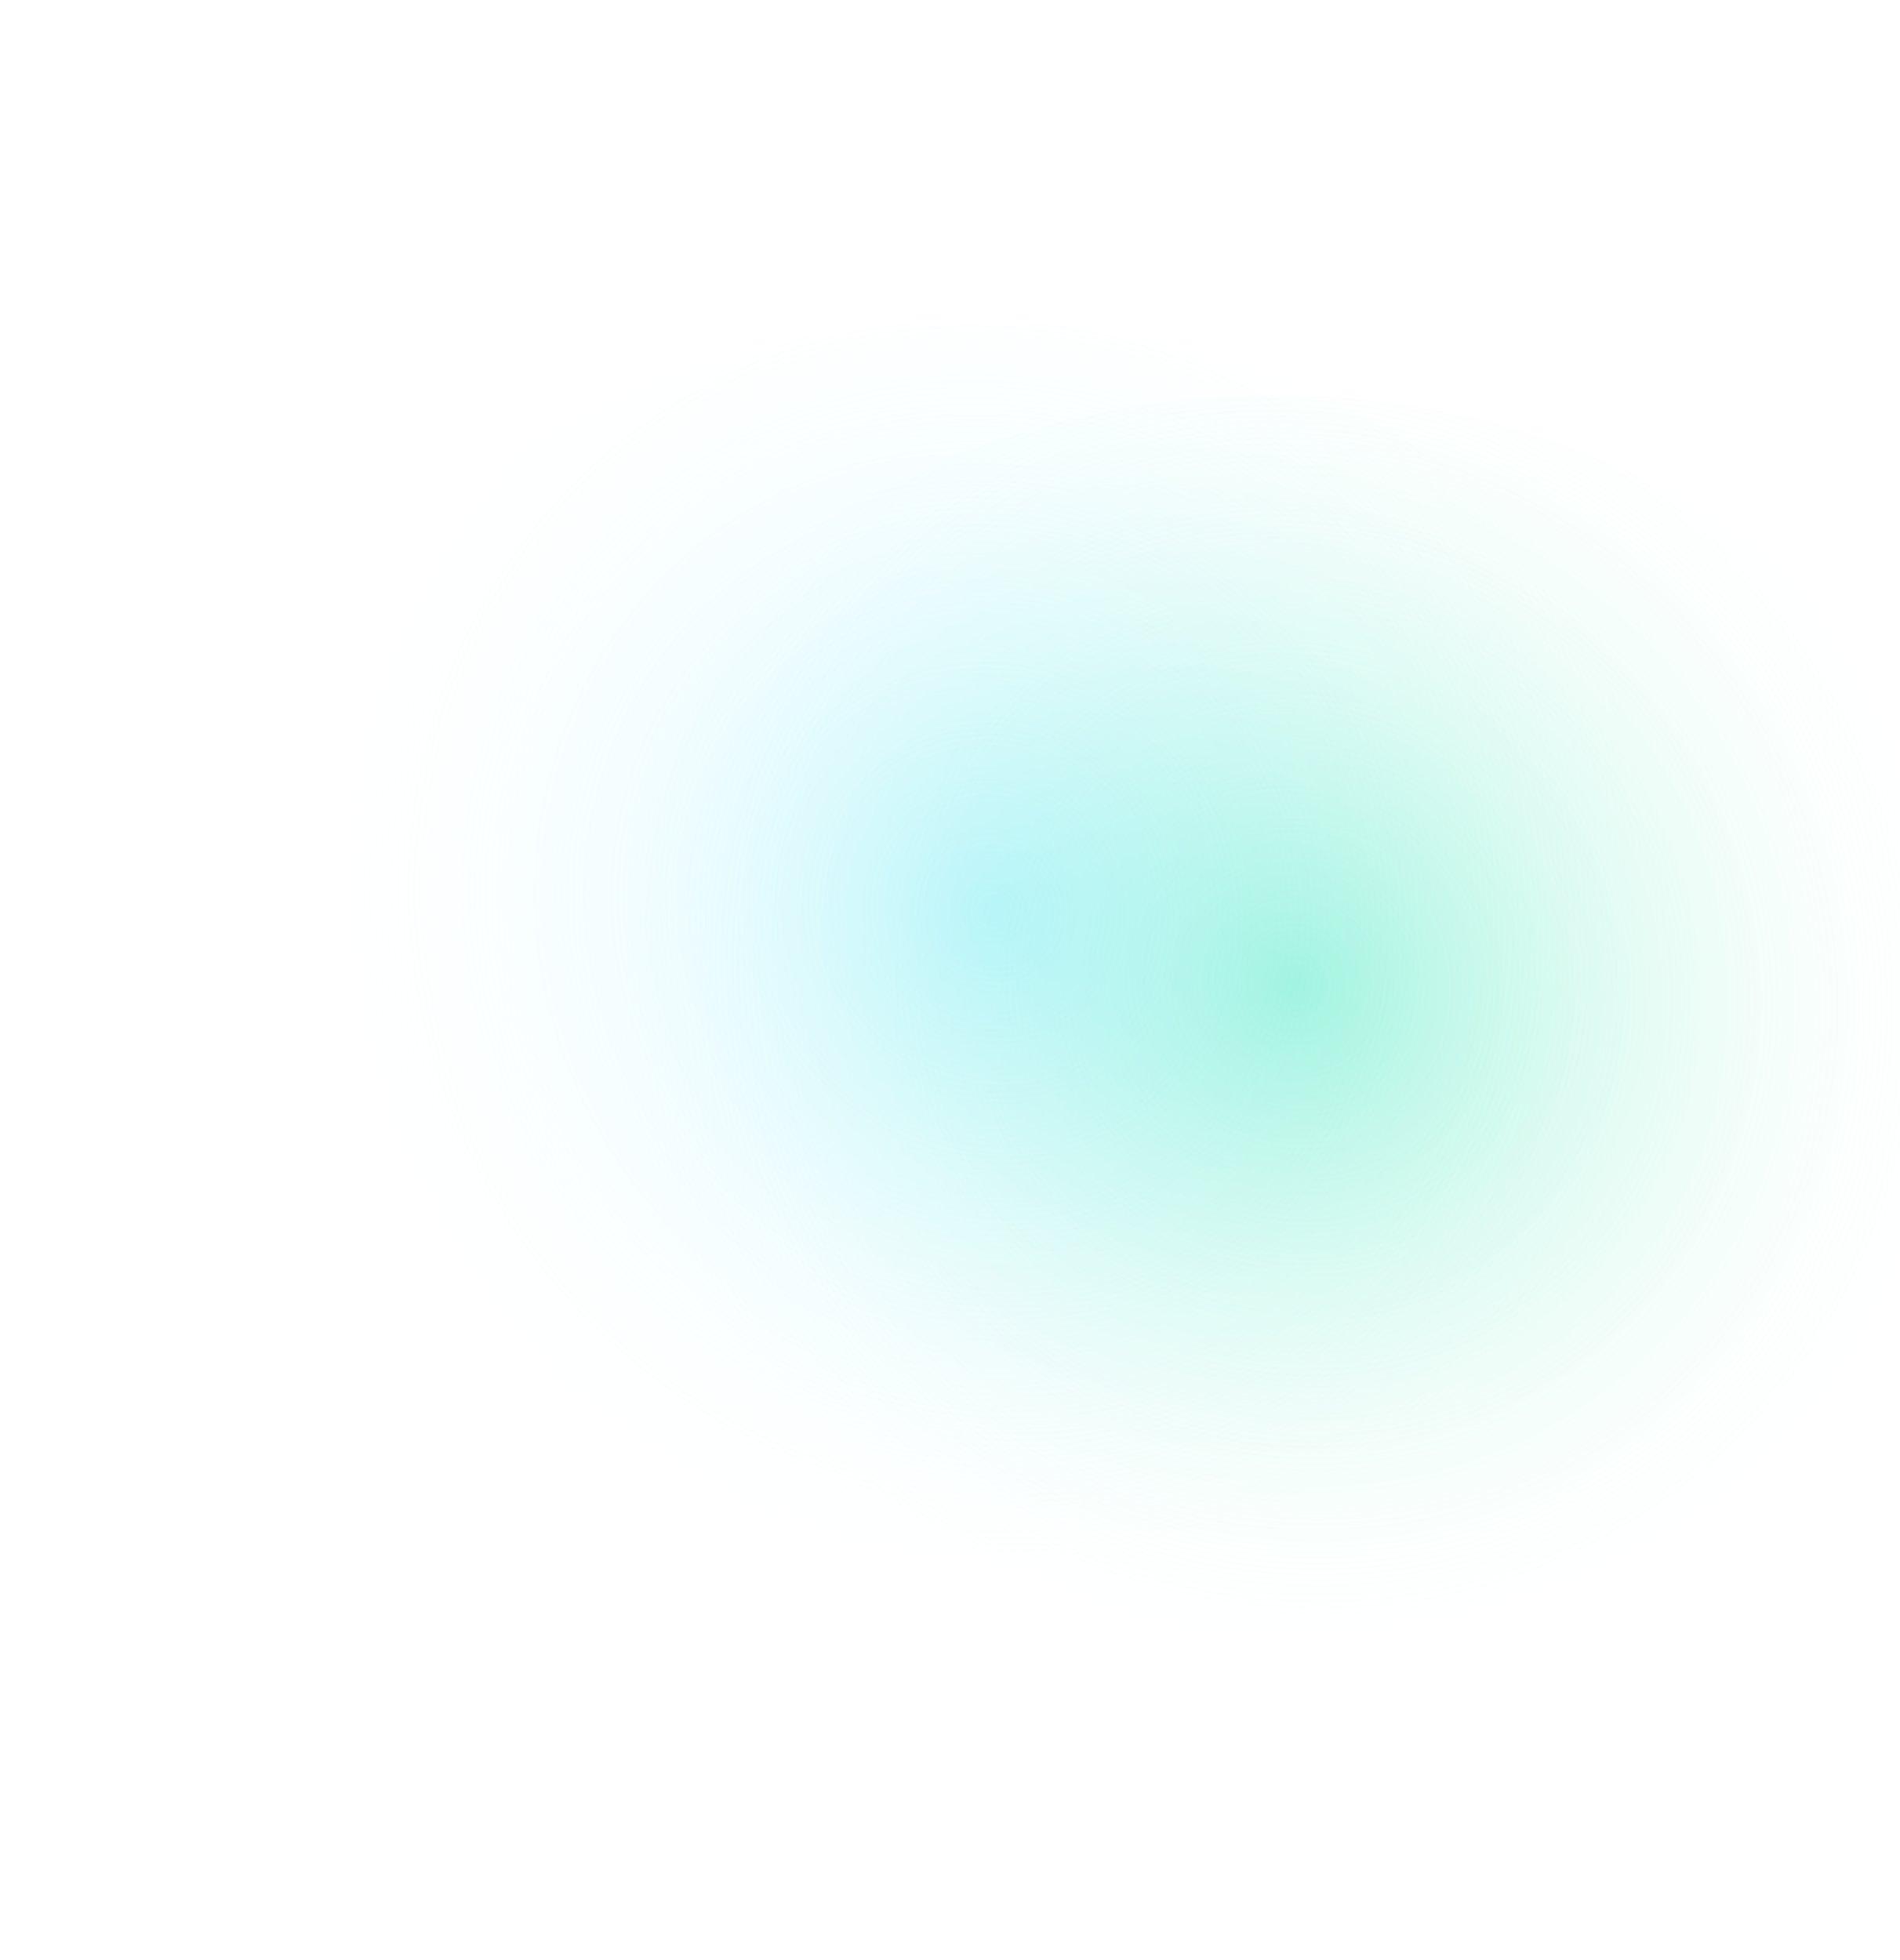 <?xml version="1.0" encoding="UTF-8"?> <svg xmlns="http://www.w3.org/2000/svg" width="918" height="947" viewBox="0 0 918 947" fill="none"> <g filter="url(#filter0_f)"> <ellipse cx="611.034" cy="491.091" rx="357.994" ry="300.08" transform="rotate(-2.203 611.034 491.091)" fill="url(#paint0_radial)" fill-opacity="0.5"></ellipse> </g> <g filter="url(#filter1_f)"> <ellipse cx="465.425" cy="455.62" rx="357.994" ry="300.08" transform="rotate(-2.203 465.425 455.62)" fill="url(#paint1_radial)" fill-opacity="0.5"></ellipse> </g> <defs> <filter id="filter0_f" x="221.77" y="157.471" width="778.529" height="667.24" filterUnits="userSpaceOnUse" color-interpolation-filters="sRGB"> <feFlood flood-opacity="0" result="BackgroundImageFix"></feFlood> <feBlend mode="normal" in="SourceGraphic" in2="BackgroundImageFix" result="shape"></feBlend> <feGaussianBlur stdDeviation="10" result="effect1_foregroundBlur"></feGaussianBlur> </filter> <filter id="filter1_f" x="76.16" y="122" width="778.529" height="667.24" filterUnits="userSpaceOnUse" color-interpolation-filters="sRGB"> <feFlood flood-opacity="0" result="BackgroundImageFix"></feFlood> <feBlend mode="normal" in="SourceGraphic" in2="BackgroundImageFix" result="shape"></feBlend> <feGaussianBlur stdDeviation="10" result="effect1_foregroundBlur"></feGaussianBlur> </filter> <radialGradient id="paint0_radial" cx="0" cy="0" r="1" gradientUnits="userSpaceOnUse" gradientTransform="translate(626.471 475.929) rotate(149.781) scale(332.626 345.944)"> <stop stop-color="#2CE6AB"></stop> <stop offset="1" stop-color="white" stop-opacity="0"></stop> </radialGradient> <radialGradient id="paint1_radial" cx="0" cy="0" r="1" gradientUnits="userSpaceOnUse" gradientTransform="translate(480.862 440.458) rotate(149.781) scale(332.626 345.944)"> <stop stop-color="#90EFFF"></stop> <stop offset="1" stop-color="white" stop-opacity="0"></stop> </radialGradient> </defs> </svg> 
